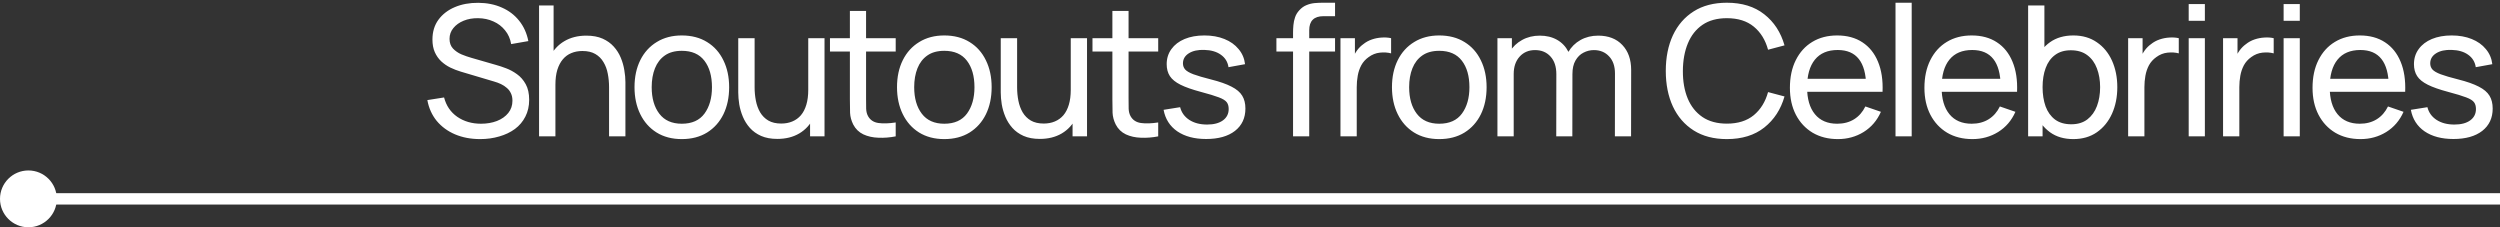 <?xml version="1.0" encoding="UTF-8"?> <svg xmlns="http://www.w3.org/2000/svg" width="220" height="20" viewBox="0 0 220 20" fill="none"><rect x="0" y="0" width="220" height="20" fill="#333333" stroke="none"/><g clip-path="url(#clip0_110_133)"><circle cx="2.5" cy="17.5" r="2.5" fill="white"></circle><path d="M0.5 17.5L220.5 17.5" stroke="white"></path><path d="M42.255 12.24C41.439 12.24 40.703 12.101 40.047 11.824C39.396 11.547 38.858 11.152 38.431 10.64C38.01 10.123 37.735 9.512 37.607 8.808L39.079 8.576C39.266 9.301 39.652 9.869 40.239 10.28C40.831 10.685 41.527 10.888 42.327 10.888C42.844 10.888 43.311 10.808 43.727 10.648C44.148 10.483 44.481 10.248 44.727 9.944C44.972 9.64 45.095 9.28 45.095 8.864C45.095 8.608 45.05 8.389 44.959 8.208C44.873 8.021 44.754 7.864 44.599 7.736C44.45 7.603 44.279 7.491 44.087 7.4C43.895 7.309 43.695 7.235 43.487 7.176L40.551 6.304C40.231 6.208 39.922 6.088 39.623 5.944C39.324 5.795 39.057 5.611 38.823 5.392C38.588 5.168 38.401 4.901 38.263 4.592C38.124 4.277 38.055 3.907 38.055 3.48C38.055 2.797 38.231 2.216 38.583 1.736C38.94 1.251 39.423 0.88 40.031 0.624C40.639 0.368 41.324 0.243 42.087 0.248C42.86 0.253 43.551 0.392 44.159 0.664C44.772 0.931 45.279 1.315 45.679 1.816C46.084 2.317 46.356 2.917 46.495 3.616L44.983 3.88C44.903 3.411 44.724 3.008 44.447 2.672C44.175 2.331 43.834 2.069 43.423 1.888C43.012 1.701 42.562 1.605 42.071 1.6C41.602 1.595 41.178 1.669 40.799 1.824C40.42 1.979 40.119 2.195 39.895 2.472C39.671 2.744 39.559 3.059 39.559 3.416C39.559 3.768 39.66 4.053 39.863 4.272C40.066 4.485 40.313 4.656 40.607 4.784C40.906 4.907 41.196 5.008 41.479 5.088L43.671 5.72C43.922 5.789 44.209 5.885 44.535 6.008C44.865 6.131 45.185 6.304 45.495 6.528C45.804 6.747 46.06 7.04 46.263 7.408C46.465 7.771 46.567 8.229 46.567 8.784C46.567 9.339 46.455 9.832 46.231 10.264C46.012 10.696 45.706 11.059 45.311 11.352C44.916 11.64 44.458 11.859 43.935 12.008C43.412 12.163 42.852 12.24 42.255 12.24ZM53.597 12V7.672C53.597 7.261 53.56 6.867 53.485 6.488C53.416 6.109 53.29 5.771 53.109 5.472C52.933 5.168 52.693 4.928 52.389 4.752C52.09 4.576 51.712 4.488 51.253 4.488C50.896 4.488 50.57 4.549 50.277 4.672C49.989 4.789 49.741 4.971 49.533 5.216C49.325 5.461 49.162 5.771 49.045 6.144C48.933 6.512 48.877 6.947 48.877 7.448L47.941 7.16C47.941 6.323 48.09 5.605 48.389 5.008C48.693 4.405 49.117 3.944 49.661 3.624C50.21 3.299 50.856 3.136 51.597 3.136C52.157 3.136 52.634 3.224 53.029 3.4C53.424 3.576 53.752 3.811 54.013 4.104C54.274 4.392 54.48 4.717 54.629 5.08C54.778 5.437 54.882 5.803 54.941 6.176C55.005 6.544 55.037 6.893 55.037 7.224V12H53.597ZM47.437 12V0.48H48.717V6.84H48.877V12H47.437ZM59.997 12.24C59.138 12.24 58.397 12.045 57.773 11.656C57.154 11.267 56.677 10.728 56.341 10.04C56.005 9.352 55.837 8.563 55.837 7.672C55.837 6.765 56.008 5.971 56.349 5.288C56.69 4.605 57.173 4.075 57.797 3.696C58.421 3.312 59.154 3.12 59.997 3.12C60.861 3.12 61.605 3.315 62.229 3.704C62.853 4.088 63.33 4.624 63.661 5.312C63.997 5.995 64.165 6.781 64.165 7.672C64.165 8.573 63.997 9.368 63.661 10.056C63.325 10.739 62.845 11.275 62.221 11.664C61.597 12.048 60.855 12.24 59.997 12.24ZM59.997 10.888C60.893 10.888 61.559 10.589 61.997 9.992C62.434 9.395 62.653 8.621 62.653 7.672C62.653 6.696 62.431 5.92 61.989 5.344C61.546 4.763 60.882 4.472 59.997 4.472C59.394 4.472 58.898 4.608 58.509 4.88C58.12 5.152 57.829 5.528 57.637 6.008C57.445 6.488 57.349 7.043 57.349 7.672C57.349 8.643 57.573 9.421 58.021 10.008C58.469 10.595 59.127 10.888 59.997 10.888ZM68.406 12.224C67.852 12.224 67.374 12.136 66.974 11.96C66.58 11.784 66.252 11.549 65.99 11.256C65.729 10.963 65.524 10.637 65.374 10.28C65.225 9.923 65.118 9.557 65.054 9.184C64.996 8.811 64.966 8.461 64.966 8.136V3.36H66.406V7.688C66.406 8.093 66.444 8.485 66.518 8.864C66.593 9.243 66.718 9.584 66.894 9.888C67.076 10.192 67.316 10.432 67.614 10.608C67.918 10.784 68.297 10.872 68.75 10.872C69.108 10.872 69.433 10.811 69.726 10.688C70.02 10.565 70.27 10.384 70.478 10.144C70.686 9.899 70.846 9.589 70.958 9.216C71.07 8.843 71.126 8.408 71.126 7.912L72.062 8.2C72.062 9.032 71.91 9.749 71.606 10.352C71.308 10.955 70.884 11.419 70.334 11.744C69.79 12.064 69.148 12.224 68.406 12.224ZM71.286 12V9.688H71.126V3.36H72.558V12H71.286ZM78.822 12C78.31 12.101 77.803 12.141 77.302 12.12C76.806 12.104 76.364 12.005 75.974 11.824C75.585 11.637 75.289 11.349 75.086 10.96C74.915 10.619 74.822 10.275 74.806 9.928C74.796 9.576 74.79 9.179 74.79 8.736V0.96H76.214V8.672C76.214 9.024 76.217 9.325 76.222 9.576C76.233 9.827 76.289 10.043 76.39 10.224C76.582 10.565 76.886 10.765 77.302 10.824C77.724 10.883 78.23 10.867 78.822 10.776V12ZM73.038 4.536V3.36H78.822V4.536H73.038ZM83.097 12.24C82.238 12.24 81.497 12.045 80.873 11.656C80.254 11.267 79.777 10.728 79.441 10.04C79.105 9.352 78.937 8.563 78.937 7.672C78.937 6.765 79.108 5.971 79.449 5.288C79.79 4.605 80.273 4.075 80.897 3.696C81.521 3.312 82.254 3.12 83.097 3.12C83.961 3.12 84.705 3.315 85.329 3.704C85.953 4.088 86.43 4.624 86.761 5.312C87.097 5.995 87.265 6.781 87.265 7.672C87.265 8.573 87.097 9.368 86.761 10.056C86.425 10.739 85.945 11.275 85.321 11.664C84.697 12.048 83.956 12.24 83.097 12.24ZM83.097 10.888C83.993 10.888 84.659 10.589 85.097 9.992C85.534 9.395 85.753 8.621 85.753 7.672C85.753 6.696 85.531 5.92 85.089 5.344C84.646 4.763 83.982 4.472 83.097 4.472C82.494 4.472 81.998 4.608 81.609 4.88C81.219 5.152 80.929 5.528 80.737 6.008C80.545 6.488 80.449 7.043 80.449 7.672C80.449 8.643 80.673 9.421 81.121 10.008C81.569 10.595 82.228 10.888 83.097 10.888ZM91.506 12.224C90.952 12.224 90.474 12.136 90.074 11.96C89.68 11.784 89.352 11.549 89.09 11.256C88.829 10.963 88.624 10.637 88.474 10.28C88.325 9.923 88.218 9.557 88.154 9.184C88.096 8.811 88.066 8.461 88.066 8.136V3.36H89.506V7.688C89.506 8.093 89.544 8.485 89.618 8.864C89.693 9.243 89.818 9.584 89.994 9.888C90.176 10.192 90.416 10.432 90.714 10.608C91.018 10.784 91.397 10.872 91.85 10.872C92.208 10.872 92.533 10.811 92.826 10.688C93.12 10.565 93.37 10.384 93.578 10.144C93.786 9.899 93.946 9.589 94.058 9.216C94.17 8.843 94.226 8.408 94.226 7.912L95.162 8.2C95.162 9.032 95.01 9.749 94.706 10.352C94.408 10.955 93.984 11.419 93.434 11.744C92.89 12.064 92.248 12.224 91.506 12.224ZM94.386 12V9.688H94.226V3.36H95.658V12H94.386ZM101.922 12C101.41 12.101 100.903 12.141 100.402 12.12C99.906 12.104 99.463 12.005 99.074 11.824C98.685 11.637 98.389 11.349 98.186 10.96C98.016 10.619 97.922 10.275 97.906 9.928C97.895 9.576 97.89 9.179 97.89 8.736V0.96H99.314V8.672C99.314 9.024 99.317 9.325 99.322 9.576C99.333 9.827 99.389 10.043 99.49 10.224C99.682 10.565 99.986 10.765 100.402 10.824C100.823 10.883 101.33 10.867 101.922 10.776V12ZM96.138 4.536V3.36H101.922V4.536H96.138ZM106.14 12.232C105.111 12.232 104.266 12.008 103.604 11.56C102.948 11.107 102.546 10.475 102.396 9.664L103.852 9.432C103.97 9.901 104.239 10.275 104.66 10.552C105.082 10.824 105.604 10.96 106.228 10.96C106.82 10.96 107.284 10.837 107.62 10.592C107.956 10.347 108.124 10.013 108.124 9.592C108.124 9.347 108.068 9.149 107.956 9C107.844 8.845 107.612 8.701 107.26 8.568C106.914 8.435 106.388 8.275 105.684 8.088C104.922 7.885 104.322 7.675 103.884 7.456C103.447 7.237 103.135 6.984 102.948 6.696C102.762 6.408 102.668 6.059 102.668 5.648C102.668 5.141 102.807 4.699 103.084 4.32C103.362 3.936 103.748 3.64 104.244 3.432C104.746 3.224 105.327 3.12 105.988 3.12C106.644 3.12 107.231 3.224 107.748 3.432C108.266 3.64 108.682 3.936 108.996 4.32C109.316 4.699 109.506 5.141 109.564 5.648L108.108 5.912C108.039 5.448 107.815 5.083 107.436 4.816C107.063 4.549 106.58 4.408 105.988 4.392C105.428 4.371 104.972 4.469 104.62 4.688C104.274 4.907 104.1 5.203 104.1 5.576C104.1 5.784 104.164 5.963 104.292 6.112C104.426 6.261 104.668 6.403 105.02 6.536C105.378 6.669 105.895 6.821 106.572 6.992C107.335 7.184 107.935 7.395 108.372 7.624C108.815 7.848 109.13 8.115 109.316 8.424C109.503 8.728 109.596 9.104 109.596 9.552C109.596 10.384 109.29 11.04 108.676 11.52C108.063 11.995 107.218 12.232 106.14 12.232ZM113.788 12V2.888C113.788 2.664 113.798 2.437 113.82 2.208C113.841 1.973 113.889 1.747 113.964 1.528C114.038 1.304 114.161 1.099 114.332 0.912C114.529 0.693 114.745 0.539 114.98 0.448C115.214 0.352 115.452 0.293 115.692 0.272C115.937 0.251 116.169 0.24 116.388 0.24H117.484V1.424H116.468C116.046 1.424 115.732 1.528 115.524 1.736C115.316 1.939 115.212 2.248 115.212 2.664V12H113.788ZM112.324 4.536V3.36H117.484V4.536H112.324ZM117.961 12V3.36H119.233V5.448L119.025 5.176C119.126 4.909 119.257 4.664 119.417 4.44C119.582 4.216 119.766 4.032 119.969 3.888C120.193 3.707 120.446 3.568 120.729 3.472C121.011 3.376 121.299 3.32 121.593 3.304C121.886 3.283 122.161 3.301 122.417 3.36V4.696C122.118 4.616 121.79 4.595 121.433 4.632C121.075 4.669 120.745 4.8 120.441 5.024C120.163 5.221 119.947 5.461 119.793 5.744C119.643 6.027 119.539 6.333 119.481 6.664C119.422 6.989 119.393 7.323 119.393 7.664V12H117.961ZM126.653 12.24C125.794 12.24 125.053 12.045 124.429 11.656C123.81 11.267 123.333 10.728 122.997 10.04C122.661 9.352 122.493 8.563 122.493 7.672C122.493 6.765 122.664 5.971 123.005 5.288C123.346 4.605 123.829 4.075 124.453 3.696C125.077 3.312 125.81 3.12 126.653 3.12C127.517 3.12 128.261 3.315 128.885 3.704C129.509 4.088 129.986 4.624 130.317 5.312C130.653 5.995 130.821 6.781 130.821 7.672C130.821 8.573 130.653 9.368 130.317 10.056C129.981 10.739 129.501 11.275 128.877 11.664C128.253 12.048 127.512 12.24 126.653 12.24ZM126.653 10.888C127.549 10.888 128.216 10.589 128.653 9.992C129.09 9.395 129.309 8.621 129.309 7.672C129.309 6.696 129.088 5.92 128.645 5.344C128.202 4.763 127.538 4.472 126.653 4.472C126.05 4.472 125.554 4.608 125.165 4.88C124.776 5.152 124.485 5.528 124.293 6.008C124.101 6.488 124.005 7.043 124.005 7.672C124.005 8.643 124.229 9.421 124.677 10.008C125.125 10.595 125.784 10.888 126.653 10.888ZM142.11 12L142.118 6.472C142.118 5.827 141.945 5.323 141.598 4.96C141.257 4.592 140.812 4.408 140.262 4.408C139.942 4.408 139.638 4.483 139.35 4.632C139.062 4.776 138.828 5.005 138.646 5.32C138.465 5.629 138.374 6.027 138.374 6.512L137.622 6.208C137.612 5.595 137.737 5.059 137.998 4.6C138.265 4.136 138.628 3.776 139.086 3.52C139.545 3.264 140.062 3.136 140.638 3.136C141.54 3.136 142.249 3.411 142.766 3.96C143.284 4.504 143.542 5.237 143.542 6.16L143.534 12H142.11ZM131.774 12V3.36H133.046V5.672H133.206V12H131.774ZM136.95 12L136.958 6.528C136.958 5.867 136.788 5.349 136.446 4.976C136.105 4.597 135.652 4.408 135.086 4.408C134.526 4.408 134.073 4.6 133.726 4.984C133.38 5.368 133.206 5.877 133.206 6.512L132.454 6.064C132.454 5.504 132.588 5.003 132.854 4.56C133.121 4.117 133.484 3.771 133.942 3.52C134.401 3.264 134.921 3.136 135.502 3.136C136.084 3.136 136.59 3.259 137.022 3.504C137.454 3.749 137.788 4.101 138.022 4.56C138.257 5.013 138.374 5.555 138.374 6.184L138.366 12H136.95ZM151.965 12.24C150.819 12.24 149.845 11.987 149.045 11.48C148.245 10.973 147.635 10.269 147.213 9.368C146.797 8.467 146.589 7.424 146.589 6.24C146.589 5.056 146.797 4.013 147.213 3.112C147.635 2.211 148.245 1.507 149.045 1C149.845 0.493 150.819 0.24 151.965 0.24C153.299 0.24 154.395 0.579 155.253 1.256C156.117 1.933 156.712 2.845 157.037 3.992L155.589 4.376C155.355 3.517 154.936 2.84 154.333 2.344C153.731 1.848 152.941 1.6 151.965 1.6C151.107 1.6 150.392 1.795 149.821 2.184C149.251 2.573 148.821 3.117 148.533 3.816C148.245 4.509 148.099 5.317 148.093 6.24C148.088 7.157 148.229 7.965 148.517 8.664C148.805 9.357 149.237 9.901 149.813 10.296C150.389 10.685 151.107 10.88 151.965 10.88C152.941 10.88 153.731 10.632 154.333 10.136C154.936 9.635 155.355 8.957 155.589 8.104L157.037 8.488C156.712 9.629 156.117 10.541 155.253 11.224C154.395 11.901 153.299 12.24 151.965 12.24ZM161.736 12.24C160.888 12.24 160.147 12.053 159.512 11.68C158.883 11.301 158.392 10.776 158.04 10.104C157.688 9.427 157.512 8.637 157.512 7.736C157.512 6.792 157.685 5.976 158.032 5.288C158.379 4.595 158.861 4.061 159.48 3.688C160.104 3.309 160.835 3.12 161.672 3.12C162.541 3.12 163.28 3.32 163.888 3.72C164.501 4.12 164.96 4.691 165.264 5.432C165.573 6.173 165.707 7.056 165.664 8.08H164.224V7.568C164.208 6.507 163.992 5.715 163.576 5.192C163.16 4.664 162.541 4.4 161.72 4.4C160.84 4.4 160.171 4.683 159.712 5.248C159.253 5.813 159.024 6.624 159.024 7.68C159.024 8.699 159.253 9.488 159.712 10.048C160.171 10.608 160.824 10.888 161.672 10.888C162.243 10.888 162.739 10.757 163.16 10.496C163.581 10.235 163.912 9.859 164.152 9.368L165.52 9.84C165.184 10.603 164.677 11.195 164 11.616C163.328 12.032 162.573 12.24 161.736 12.24ZM158.544 8.08V6.936H164.928V8.08H158.544ZM166.805 12V0.24H168.229V12H166.805ZM173.573 12.24C172.725 12.24 171.984 12.053 171.349 11.68C170.72 11.301 170.229 10.776 169.877 10.104C169.525 9.427 169.349 8.637 169.349 7.736C169.349 6.792 169.523 5.976 169.869 5.288C170.216 4.595 170.699 4.061 171.317 3.688C171.941 3.309 172.672 3.12 173.509 3.12C174.379 3.12 175.117 3.32 175.725 3.72C176.339 4.12 176.797 4.691 177.101 5.432C177.411 6.173 177.544 7.056 177.501 8.08H176.061V7.568C176.045 6.507 175.829 5.715 175.413 5.192C174.997 4.664 174.379 4.4 173.557 4.4C172.677 4.4 172.008 4.683 171.549 5.248C171.091 5.813 170.861 6.624 170.861 7.68C170.861 8.699 171.091 9.488 171.549 10.048C172.008 10.608 172.661 10.888 173.509 10.888C174.08 10.888 174.576 10.757 174.997 10.496C175.419 10.235 175.749 9.859 175.989 9.368L177.357 9.84C177.021 10.603 176.515 11.195 175.837 11.616C175.165 12.032 174.411 12.24 173.573 12.24ZM170.381 8.08V6.936H176.765V8.08H170.381ZM182.451 12.24C181.64 12.24 180.957 12.04 180.403 11.64C179.848 11.235 179.427 10.688 179.139 10C178.856 9.307 178.715 8.531 178.715 7.672C178.715 6.803 178.856 6.024 179.139 5.336C179.427 4.648 179.848 4.107 180.403 3.712C180.963 3.317 181.648 3.12 182.459 3.12C183.259 3.12 183.947 3.32 184.523 3.72C185.104 4.115 185.549 4.656 185.859 5.344C186.168 6.032 186.323 6.808 186.323 7.672C186.323 8.536 186.168 9.312 185.859 10C185.549 10.688 185.104 11.235 184.523 11.64C183.947 12.04 183.256 12.24 182.451 12.24ZM178.475 12V0.48H179.907V5.64H179.747V12H178.475ZM182.275 10.936C182.845 10.936 183.317 10.792 183.691 10.504C184.064 10.216 184.344 9.827 184.531 9.336C184.717 8.84 184.811 8.285 184.811 7.672C184.811 7.064 184.717 6.515 184.531 6.024C184.349 5.533 184.067 5.144 183.683 4.856C183.304 4.568 182.821 4.424 182.235 4.424C181.675 4.424 181.211 4.563 180.843 4.84C180.475 5.112 180.2 5.493 180.019 5.984C179.837 6.469 179.747 7.032 179.747 7.672C179.747 8.301 179.835 8.864 180.011 9.36C180.192 9.851 180.469 10.237 180.843 10.52C181.216 10.797 181.693 10.936 182.275 10.936ZM187.276 12V3.36H188.548V5.448L188.34 5.176C188.442 4.909 188.572 4.664 188.732 4.44C188.898 4.216 189.082 4.032 189.284 3.888C189.508 3.707 189.762 3.568 190.044 3.472C190.327 3.376 190.615 3.32 190.908 3.304C191.202 3.283 191.476 3.301 191.732 3.36V4.696C191.434 4.616 191.106 4.595 190.748 4.632C190.391 4.669 190.06 4.8 189.756 5.024C189.479 5.221 189.263 5.461 189.108 5.744C188.959 6.027 188.855 6.333 188.796 6.664C188.738 6.989 188.708 7.323 188.708 7.664V12H187.276ZM192.605 1.832V0.36H194.029V1.832H192.605ZM192.605 12V3.36H194.029V12H192.605ZM195.629 12V3.36H196.901V5.448L196.693 5.176C196.795 4.909 196.925 4.664 197.085 4.44C197.251 4.216 197.435 4.032 197.637 3.888C197.861 3.707 198.115 3.568 198.397 3.472C198.68 3.376 198.968 3.32 199.261 3.304C199.555 3.283 199.829 3.301 200.085 3.36V4.696C199.787 4.616 199.459 4.595 199.101 4.632C198.744 4.669 198.413 4.8 198.109 5.024C197.832 5.221 197.616 5.461 197.461 5.744C197.312 6.027 197.208 6.333 197.149 6.664C197.091 6.989 197.061 7.323 197.061 7.664V12H195.629ZM200.958 1.832V0.36H202.382V1.832H200.958ZM200.958 12V3.36H202.382V12H200.958ZM207.727 12.24C206.879 12.24 206.137 12.053 205.503 11.68C204.873 11.301 204.383 10.776 204.031 10.104C203.679 9.427 203.503 8.637 203.503 7.736C203.503 6.792 203.676 5.976 204.023 5.288C204.369 4.595 204.852 4.061 205.471 3.688C206.095 3.309 206.825 3.12 207.663 3.12C208.532 3.12 209.271 3.32 209.879 3.72C210.492 4.12 210.951 4.691 211.255 5.432C211.564 6.173 211.697 7.056 211.655 8.08H210.215V7.568C210.199 6.507 209.983 5.715 209.567 5.192C209.151 4.664 208.532 4.4 207.711 4.4C206.831 4.4 206.161 4.683 205.703 5.248C205.244 5.813 205.015 6.624 205.015 7.68C205.015 8.699 205.244 9.488 205.703 10.048C206.161 10.608 206.815 10.888 207.663 10.888C208.233 10.888 208.729 10.757 209.151 10.496C209.572 10.235 209.903 9.859 210.143 9.368L211.511 9.84C211.175 10.603 210.668 11.195 209.991 11.616C209.319 12.032 208.564 12.24 207.727 12.24ZM204.535 8.08V6.936H210.919V8.08H204.535ZM215.9 12.232C214.87 12.232 214.025 12.008 213.364 11.56C212.708 11.107 212.305 10.475 212.156 9.664L213.612 9.432C213.729 9.901 213.998 10.275 214.42 10.552C214.841 10.824 215.364 10.96 215.988 10.96C216.58 10.96 217.044 10.837 217.38 10.592C217.716 10.347 217.884 10.013 217.884 9.592C217.884 9.347 217.828 9.149 217.716 9C217.604 8.845 217.372 8.701 217.02 8.568C216.673 8.435 216.148 8.275 215.444 8.088C214.681 7.885 214.081 7.675 213.644 7.456C213.206 7.237 212.894 6.984 212.708 6.696C212.521 6.408 212.428 6.059 212.428 5.648C212.428 5.141 212.566 4.699 212.844 4.32C213.121 3.936 213.508 3.64 214.004 3.432C214.505 3.224 215.086 3.12 215.748 3.12C216.404 3.12 216.99 3.224 217.508 3.432C218.025 3.64 218.441 3.936 218.756 4.32C219.076 4.699 219.265 5.141 219.324 5.648L217.868 5.912C217.798 5.448 217.574 5.083 217.196 4.816C216.822 4.549 216.34 4.408 215.748 4.392C215.188 4.371 214.732 4.469 214.38 4.688C214.033 4.907 213.86 5.203 213.86 5.576C213.86 5.784 213.924 5.963 214.052 6.112C214.185 6.261 214.428 6.403 214.78 6.536C215.137 6.669 215.654 6.821 216.332 6.992C217.094 7.184 217.694 7.395 218.132 7.624C218.574 7.848 218.889 8.115 219.076 8.424C219.262 8.728 219.356 9.104 219.356 9.552C219.356 10.384 219.049 11.04 218.436 11.52C217.822 11.995 216.977 12.232 215.9 12.232Z" fill="white"></path></g><defs><clipPath id="clip0_110_133"><rect width="220" height="20" fill="white"></rect></clipPath></defs></svg> 